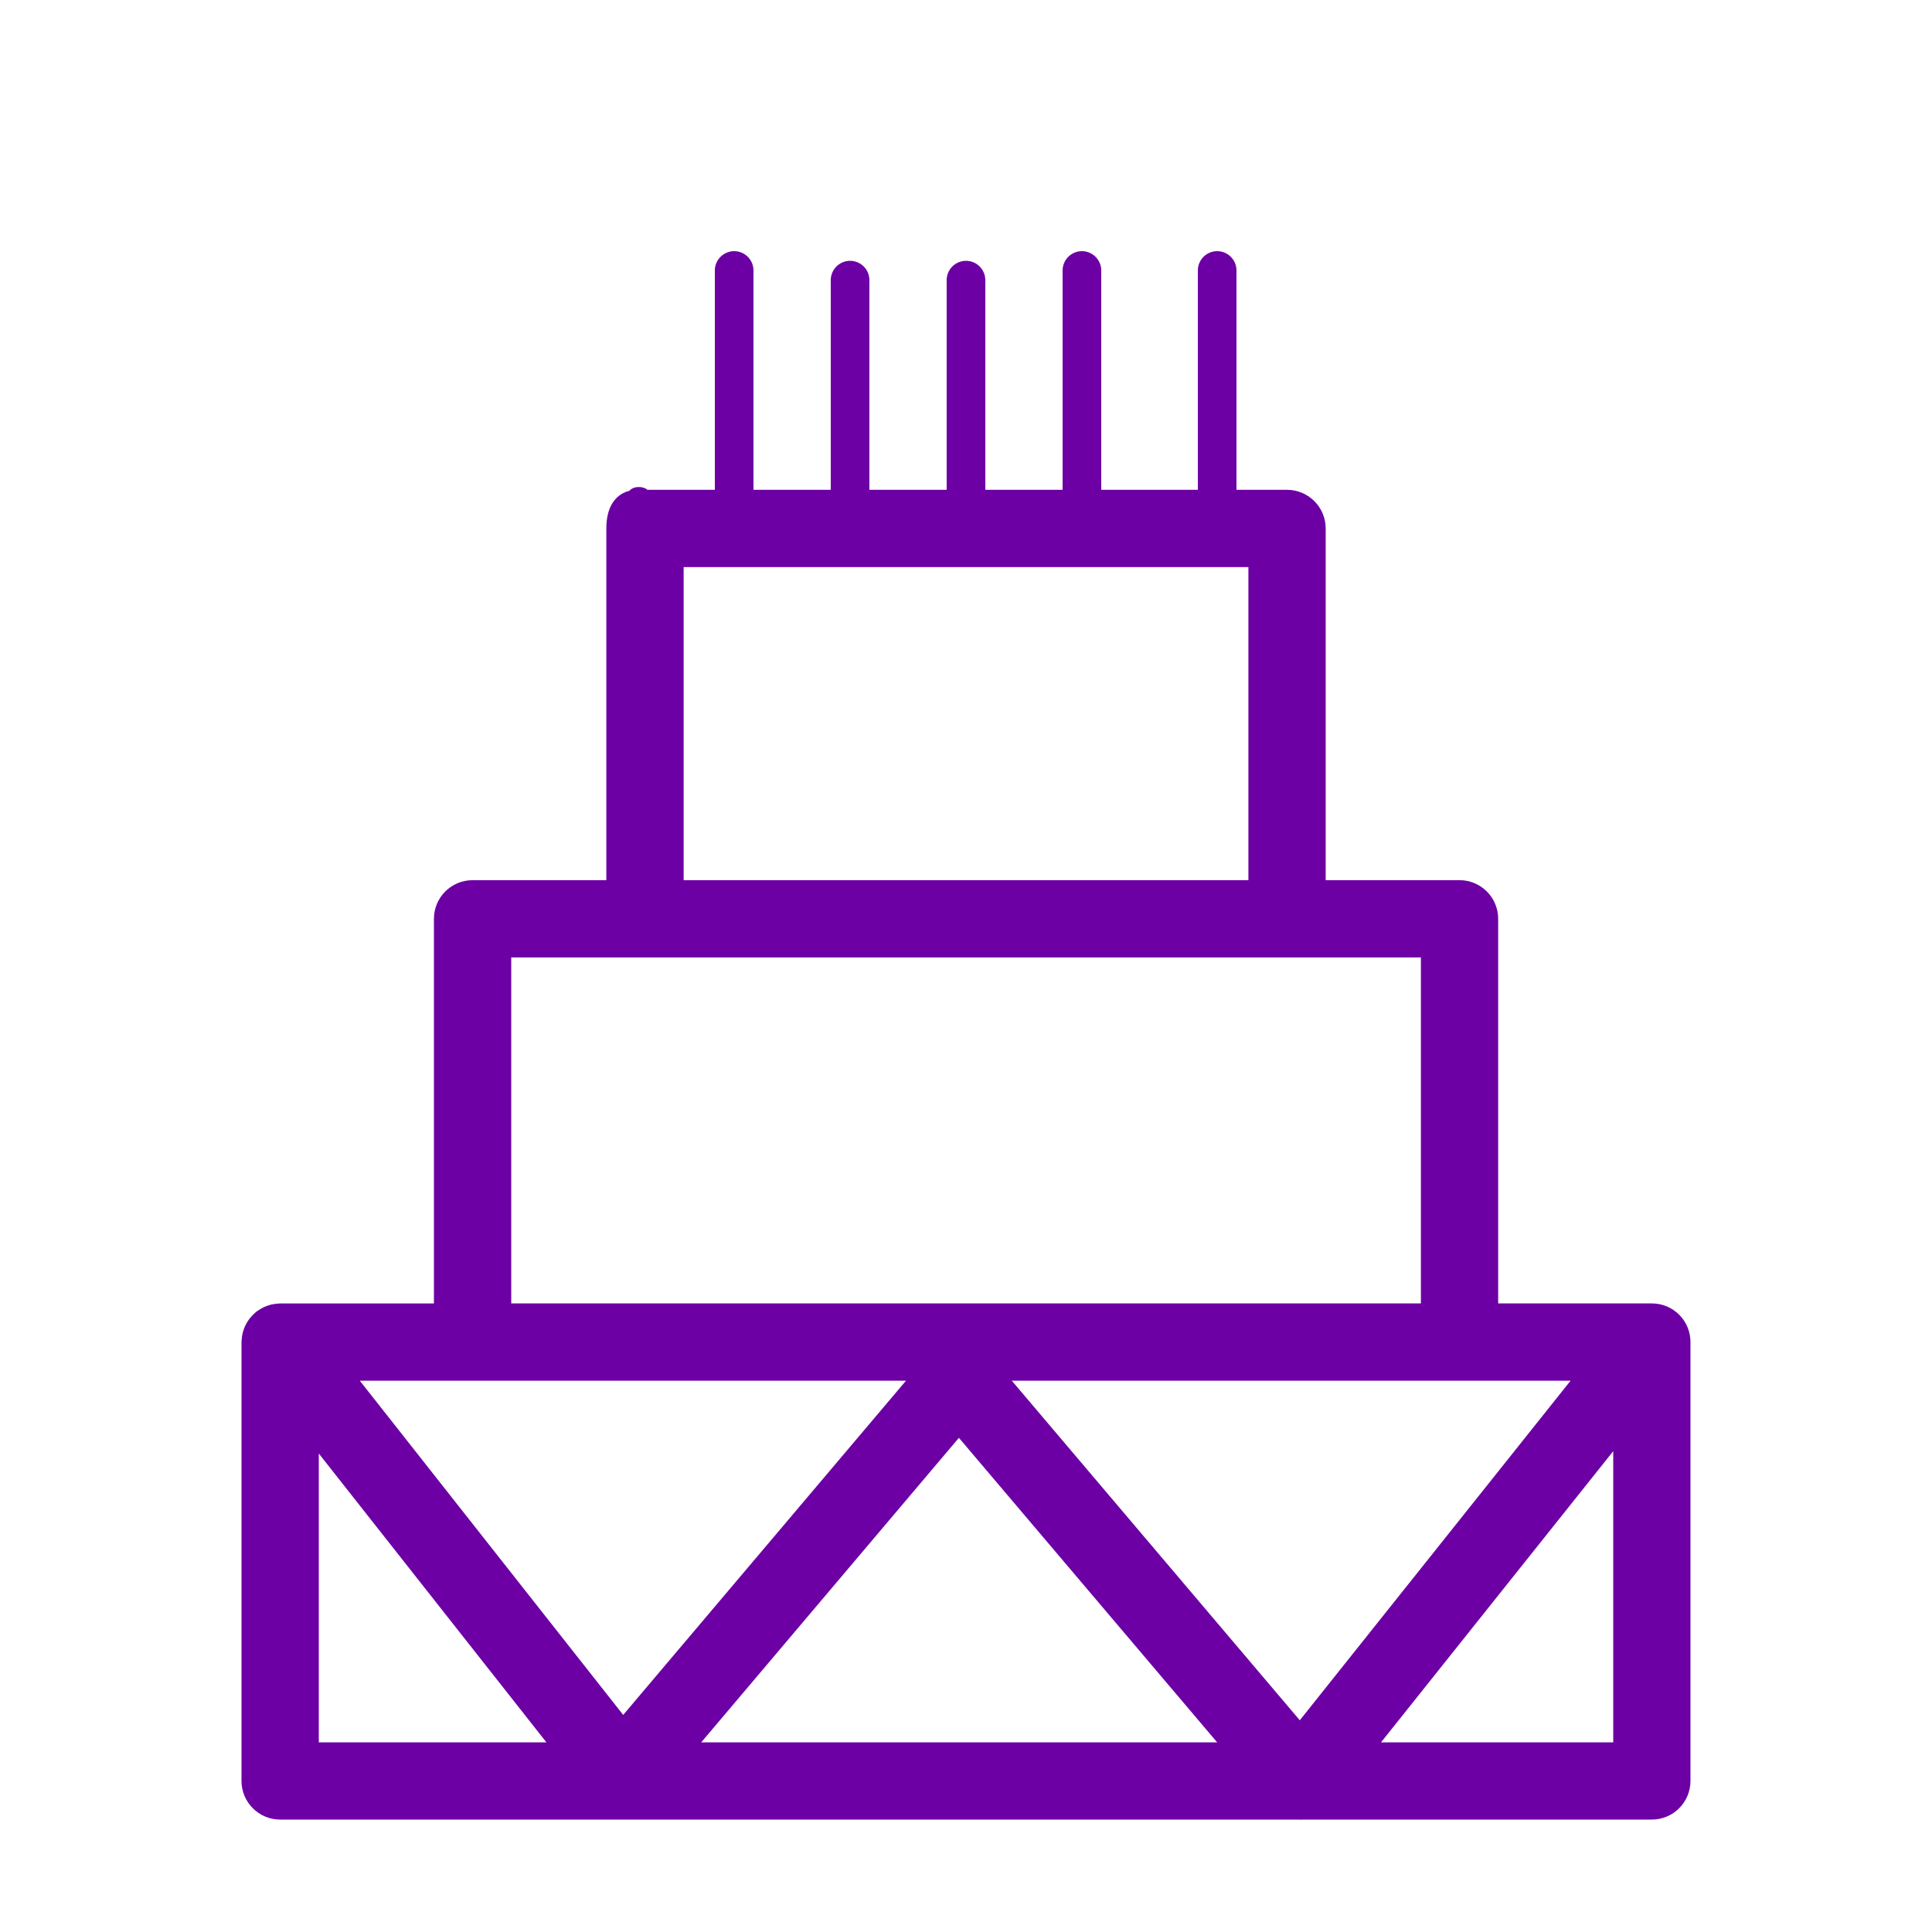 <?xml version="1.0" encoding="UTF-8"?> <svg xmlns="http://www.w3.org/2000/svg" viewBox="0 0 100.00 100.00" data-guides="{&quot;vertical&quot;:[],&quot;horizontal&quot;:[]}"><defs></defs><path fill="#6c00a5" stroke="#6c00a5" fill-opacity="1" stroke-width="1" stroke-opacity="1" color="rgb(51, 51, 51)" fill-rule="evenodd" id="tSvg1962f29eca5" title="Path 1" d="M85.501 67.965C82.682 67.965 79.864 67.965 77.045 67.965C77.045 61.162 77.045 54.36 77.045 47.557C77.045 46.729 76.373 46.057 75.545 46.057C73.069 46.057 70.593 46.057 68.117 46.057C68.117 39.822 68.117 33.588 68.117 27.353C68.117 26.525 67.445 25.853 66.617 25.853C61.722 25.853 37.895 25.853 33 25.853C32.69 25.62 33.58 25.695 33 25.853C33.324 25.854 37.676 25.854 33 25.853C32.172 25.854 31.884 26.526 31.884 27.354C31.884 33.589 31.884 39.823 31.884 46.058C29.409 46.058 26.935 46.058 24.46 46.058C23.632 46.058 22.96 46.73 22.96 47.558C22.96 54.361 22.96 61.163 22.96 67.966C20.14 67.966 17.321 67.966 14.501 67.966C14.482 67.966 14.465 67.971 14.446 67.971C14.395 67.974 14.344 67.978 14.293 67.986C14.245 67.993 14.197 67.999 14.15 68.011C14.105 68.022 14.061 68.037 14.017 68.052C13.967 68.068 13.919 68.087 13.871 68.108C13.832 68.126 13.795 68.148 13.757 68.17C13.708 68.197 13.661 68.227 13.616 68.26C13.602 68.27 13.587 68.277 13.573 68.287C13.551 68.304 13.535 68.325 13.515 68.343C13.439 68.409 13.37 68.483 13.309 68.563C13.22 68.68 13.149 68.809 13.098 68.946C13.046 69.086 13.016 69.232 13.008 69.381C13.007 69.409 13 69.435 13 69.464C13 77.036 13 84.609 13 92.181C13 93.009 13.672 93.681 14.5 93.681C32.087 93.681 49.673 93.681 67.26 93.681C67.281 93.682 67.301 93.688 67.322 93.688C67.329 93.688 67.337 93.688 67.344 93.688C67.362 93.688 67.38 93.682 67.398 93.681C73.431 93.681 79.465 93.681 85.498 93.681C86.326 93.681 86.998 93.009 86.998 92.181C86.998 84.609 86.998 77.036 86.998 69.464C87 68.636 86.329 67.964 85.501 67.965ZM34.885 28.853C44.962 28.853 55.04 28.853 65.117 28.853C65.117 34.588 65.117 40.322 65.117 46.057C55.04 46.057 44.962 46.057 34.885 46.057C34.885 40.322 34.885 34.588 34.885 28.853ZM25.961 49.057C41.989 49.057 58.017 49.057 74.045 49.057C74.045 55.36 74.045 61.662 74.045 67.965C58.017 67.965 41.989 67.965 25.961 67.965C25.961 61.662 25.961 55.36 25.961 49.057ZM16.001 90.683C16.001 85.053 16.001 79.422 16.001 73.792C20.438 79.422 24.875 85.053 29.312 90.683C24.875 90.683 20.438 90.683 16.001 90.683ZM17.593 70.965C27.719 70.965 37.846 70.965 47.972 70.965C42.729 77.161 37.486 83.358 32.243 89.554C27.36 83.358 22.476 77.161 17.593 70.965ZM35.218 90.683C40.023 85.005 44.827 79.326 49.632 73.648C54.448 79.326 59.263 85.005 64.079 90.683C54.459 90.683 44.838 90.683 35.218 90.683ZM67.289 89.828C61.956 83.54 56.624 77.253 51.291 70.965C61.638 70.965 71.984 70.965 82.331 70.965C77.317 77.253 72.303 83.54 67.289 89.828ZM84.001 90.683C79.482 90.683 74.963 90.683 70.444 90.683C74.963 85.016 79.482 79.35 84.001 73.683C84.001 79.35 84.001 85.016 84.001 90.683Z"></path><path fill="none" stroke="#6c00a5" fill-opacity="1" stroke-width="2" stroke-opacity="1" color="rgb(51, 51, 51)" stroke-linecap="round" stroke-linejoin="round" id="tSvg17498292f4c" title="Path 2" d="M38 27C38 27 38 27 38 14C38 15 38 15 38 15"></path><path fill="none" stroke="#6c00a5" fill-opacity="1" stroke-width="2" stroke-opacity="1" color="rgb(51, 51, 51)" stroke-linecap="round" stroke-linejoin="round" id="tSvg261a430cd0" title="Path 3" d="M44 26.5C44 26.5 44 14.5 44 14.5"></path><path fill="none" stroke="#6c00a5" fill-opacity="1" stroke-width="2" stroke-opacity="1" color="rgb(51, 51, 51)" stroke-linecap="round" stroke-linejoin="round" id="tSvgc27279b293" title="Path 4" d="M49.999 26.5C49.999 26.5 49.999 14.5 49.999 14.5"></path><path fill="none" stroke="#6c00a5" fill-opacity="1" stroke-width="2" stroke-opacity="1" color="rgb(51, 51, 51)" stroke-linecap="round" stroke-linejoin="round" id="tSvg1618826a0ca" title="Path 5" d="M56 27C56 27 56 14 56 14"></path><path fill="none" stroke="#6c00a5" fill-opacity="1" stroke-width="2" stroke-opacity="1" color="rgb(51, 51, 51)" stroke-linecap="round" stroke-linejoin="round" id="tSvg8783416af2" title="Path 6" d="M63 27C63 27 63 14 63 14"></path></svg> 